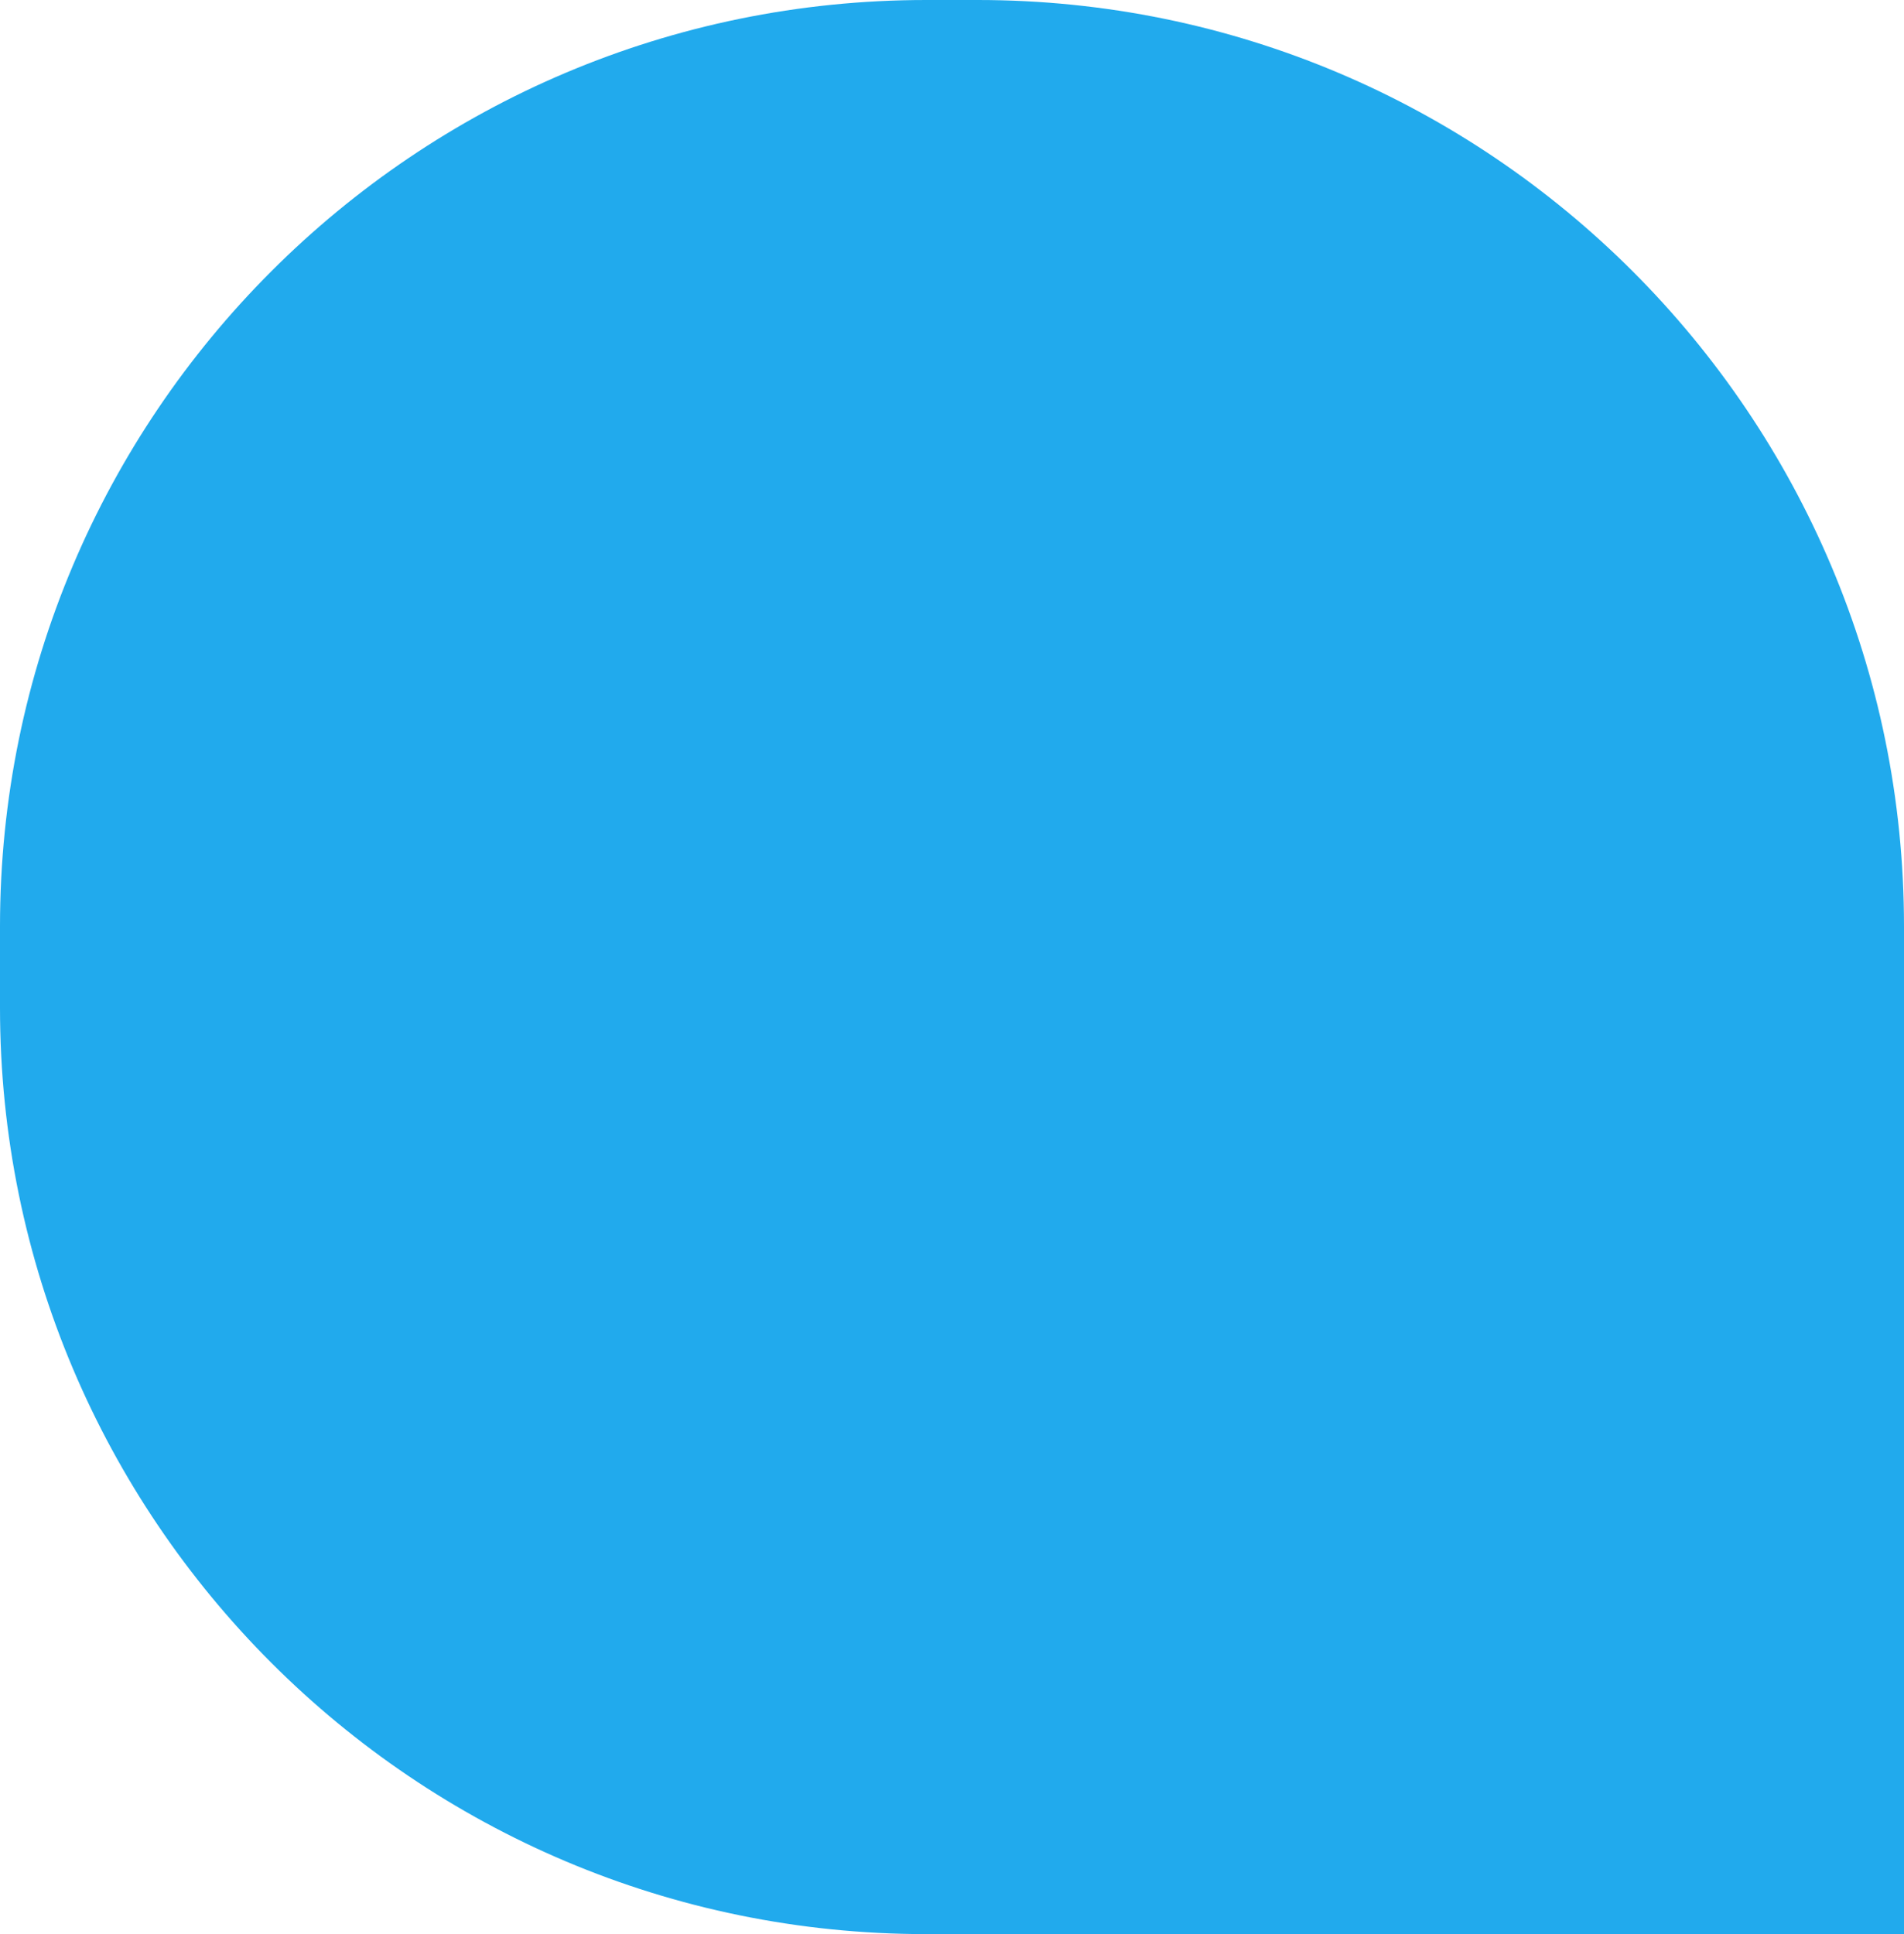 <svg xmlns="http://www.w3.org/2000/svg" width="447" height="454" viewBox="0 0 447 454" fill="none"><path d="M217.451 454C97.356 454 1.16096e-06 356.644 2.59308e-06 236.549L2.82081e-06 217.451C4.25293e-06 97.356 97.356 1.16096e-06 217.451 2.59308e-06L229.549 2.73734e-06C349.644 4.16946e-06 447 97.356 447 217.451L447 454L217.451 454Z" fill="#21AAED"></path></svg>